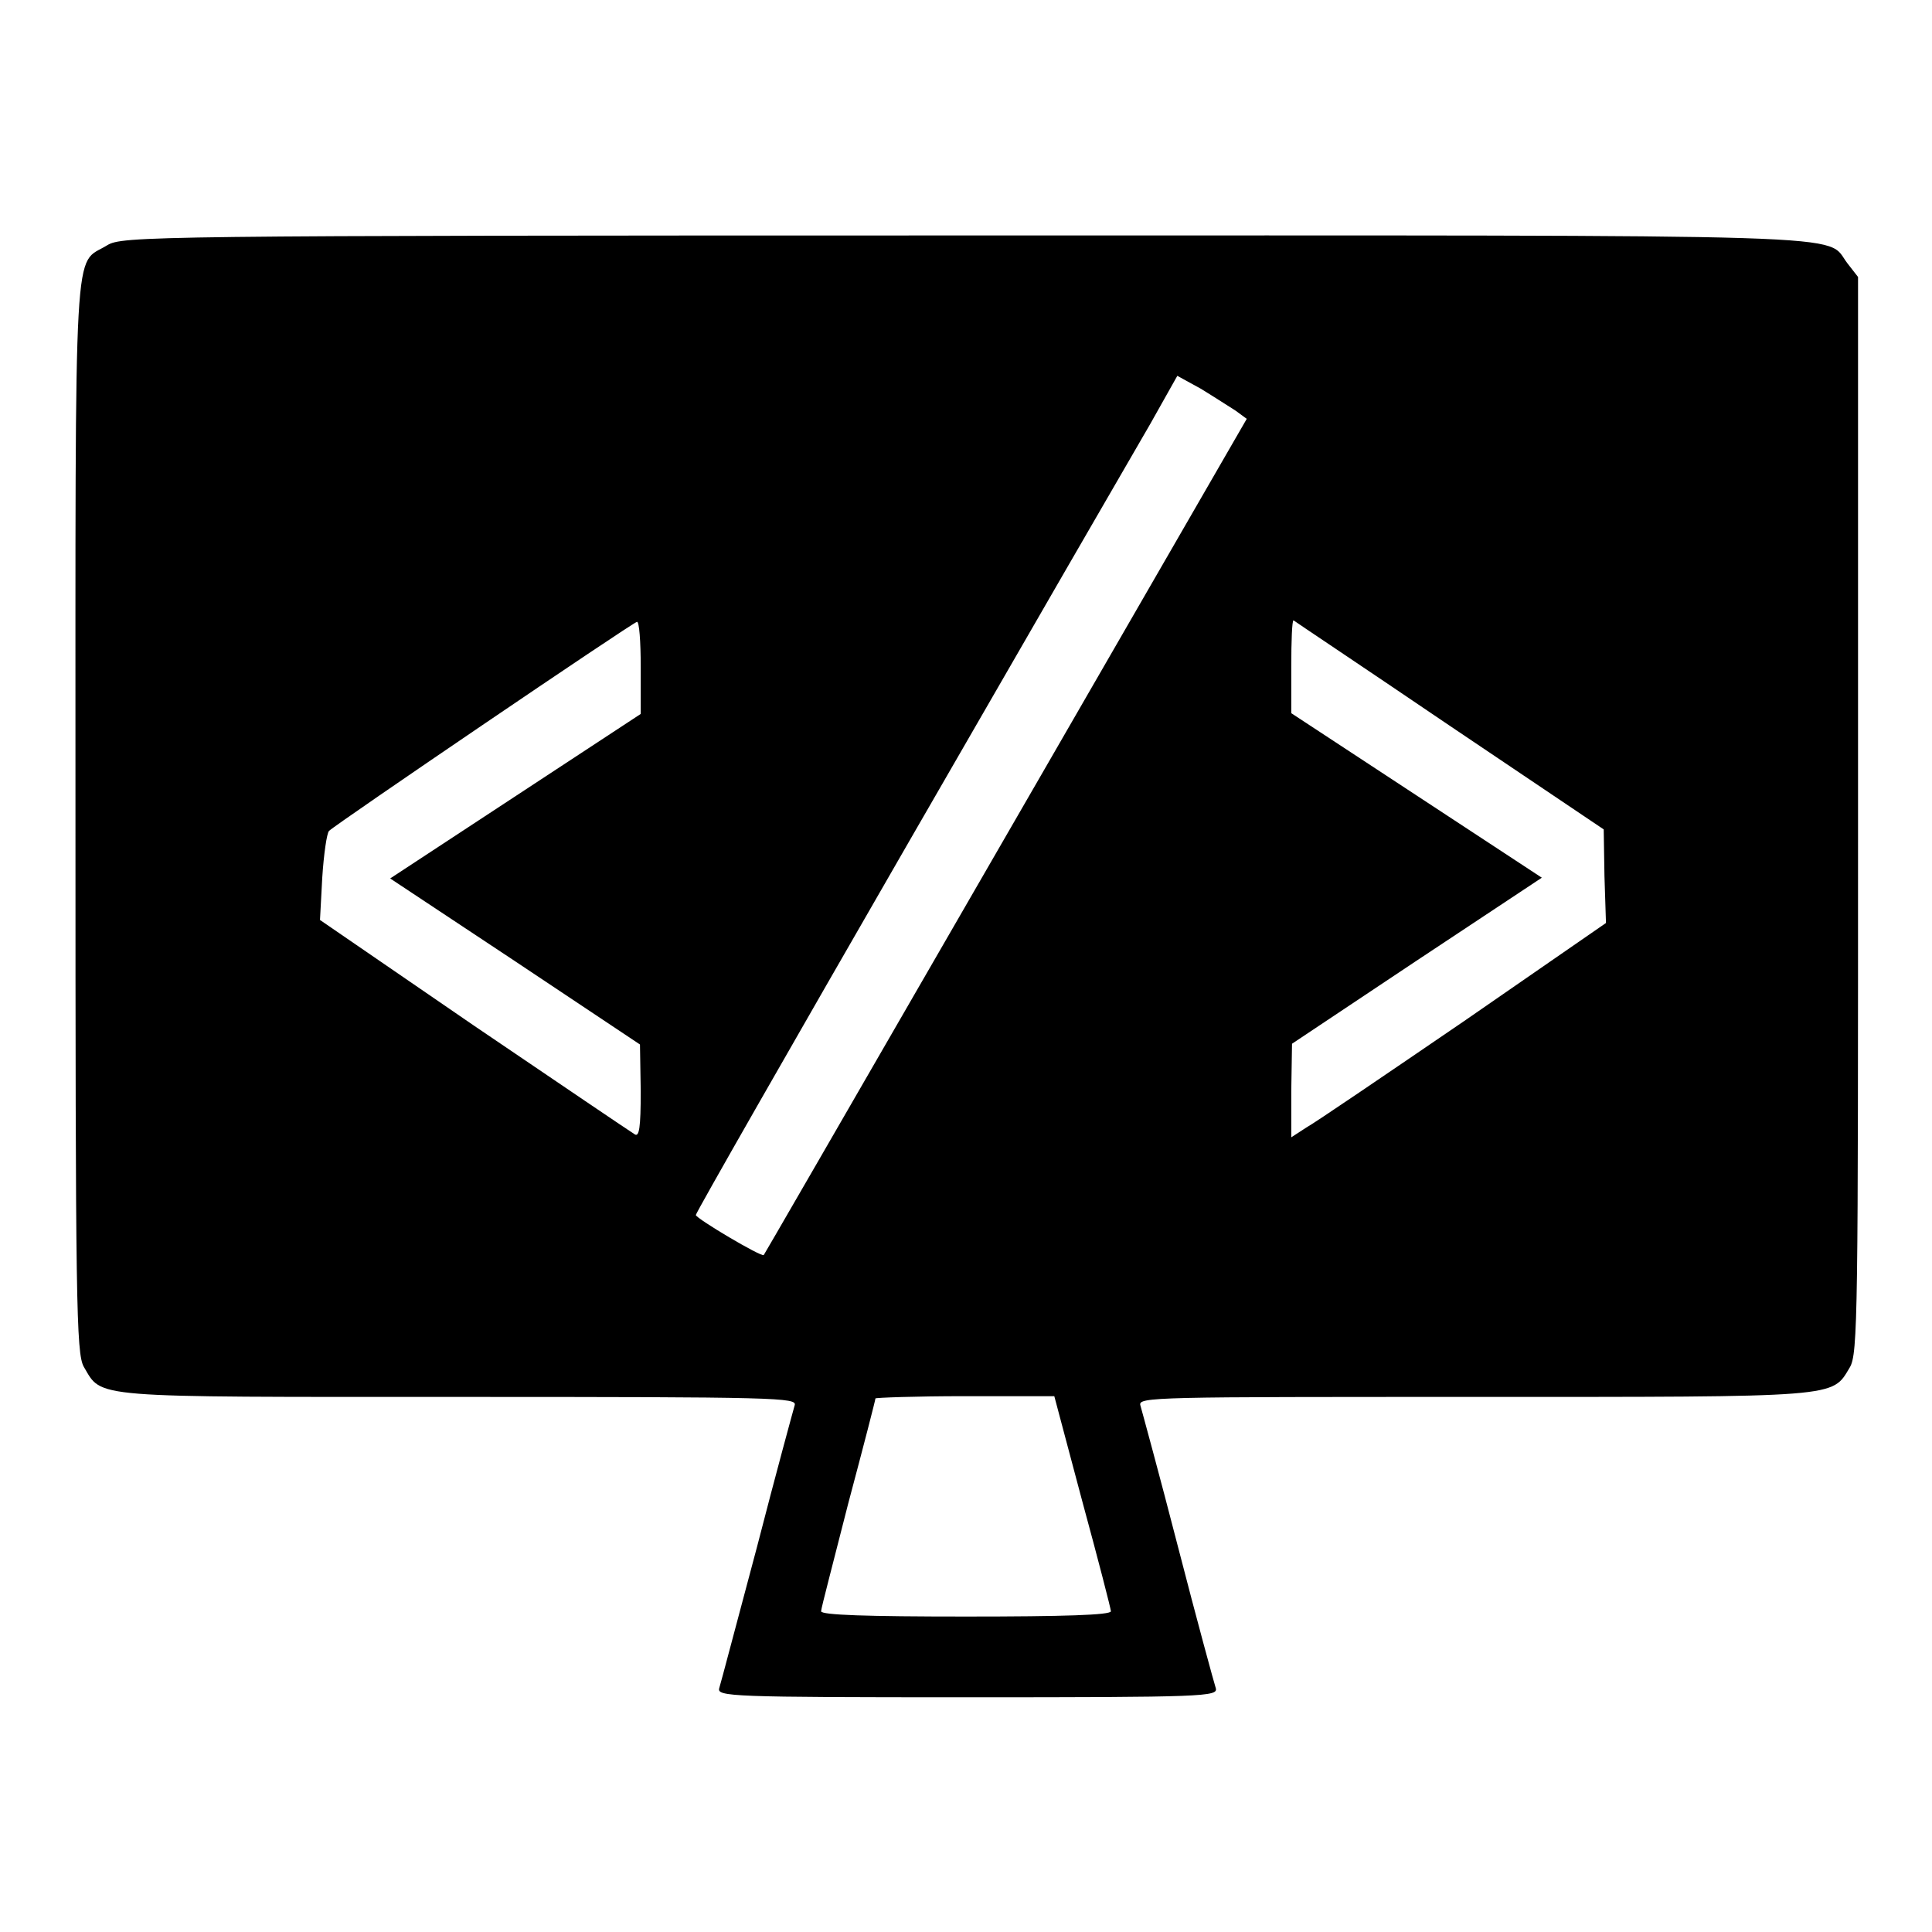 <?xml version="1.0" encoding="utf-8"?>
<!-- Svg Vector Icons : http://www.onlinewebfonts.com/icon -->
<!DOCTYPE svg PUBLIC "-//W3C//DTD SVG 1.1//EN" "http://www.w3.org/Graphics/SVG/1.1/DTD/svg11.dtd">
<svg version="1.1" xmlns="http://www.w3.org/2000/svg" xmlns:xlink="http://www.w3.org/1999/xlink" x="0px" y="0px" viewBox="0 0 256 256" enable-background="new 0 0 256 256" xml:space="preserve">
<g><g><g><path fill="#000000" d="M14.2,32.5C9.7,35.3,10,29.3,10,108c0,64.7,0.1,71.3,1.1,73.1c2.5,4.2,0.3,4,49.7,4c42.4,0,44.8,0.1,44.5,1.1c-0.2,0.7-2.5,9.1-5,18.8c-2.6,9.7-4.8,18.1-5,18.7c-0.3,1.1,1.5,1.2,32.9,1.2c31.4,0,33.2-0.1,32.9-1.2c-0.2-0.6-2.5-9-5-18.7s-4.8-18.1-5-18.8c-0.3-1.1,2.1-1.1,44.1-1.1c48.9,0,47.5,0.1,49.9-3.9c1.1-1.8,1.1-7.2,1.1-73.2V36.7l-1.4-1.8c-3.1-4,5-3.7-116.7-3.7C19.2,31.2,16.2,31.3,14.2,32.5z M163.7,54.4l1.5,1.1l-27.3,47.3c-30.6,53-36.5,63.2-36.7,63.5c-0.3,0.3-8.9-4.8-9-5.3c0-0.3,12.7-22.5,28.2-49.4c15.5-26.9,29.9-51.8,32-55.4l3.6-6.4l3.1,1.7C160.9,52.6,162.9,53.9,163.7,54.4z M84.9,88.4v6.2l-16.6,10.9l-16.6,10.9l16.6,11l16.5,11l0.1,6.2c0,4.8-0.2,6.1-0.8,5.7c-0.5-0.3-10.1-6.8-21.3-14.4l-20.4-14l0.3-5.6c0.2-3.1,0.6-5.9,0.9-6.2c0.9-0.9,40.2-27.6,40.8-27.7C84.7,82.3,84.9,85,84.9,88.4z M192,96.1l20.5,13.8l0.1,6.2l0.2,6.2L194,135.3c-10.4,7.1-19.8,13.5-20.9,14.1l-2,1.3v-6.2l0.1-6.2l16.5-11l16.6-11l-16.6-10.9l-16.6-10.9v-6.2c0-3.3,0.1-6.1,0.3-6.1C171.5,82.3,180.8,88.5,192,96.1z M143.4,198.9c2.1,7.7,3.8,14.3,3.8,14.6c0,0.5-6.2,0.7-19.2,0.7c-13.2,0-19.2-0.2-19.2-0.7c0-0.4,1.7-6.8,3.6-14.3c2-7.5,3.6-13.7,3.6-13.9c0-0.1,5.3-0.3,11.8-0.3h11.9L143.4,198.9z"/></g></g></g>
</svg>